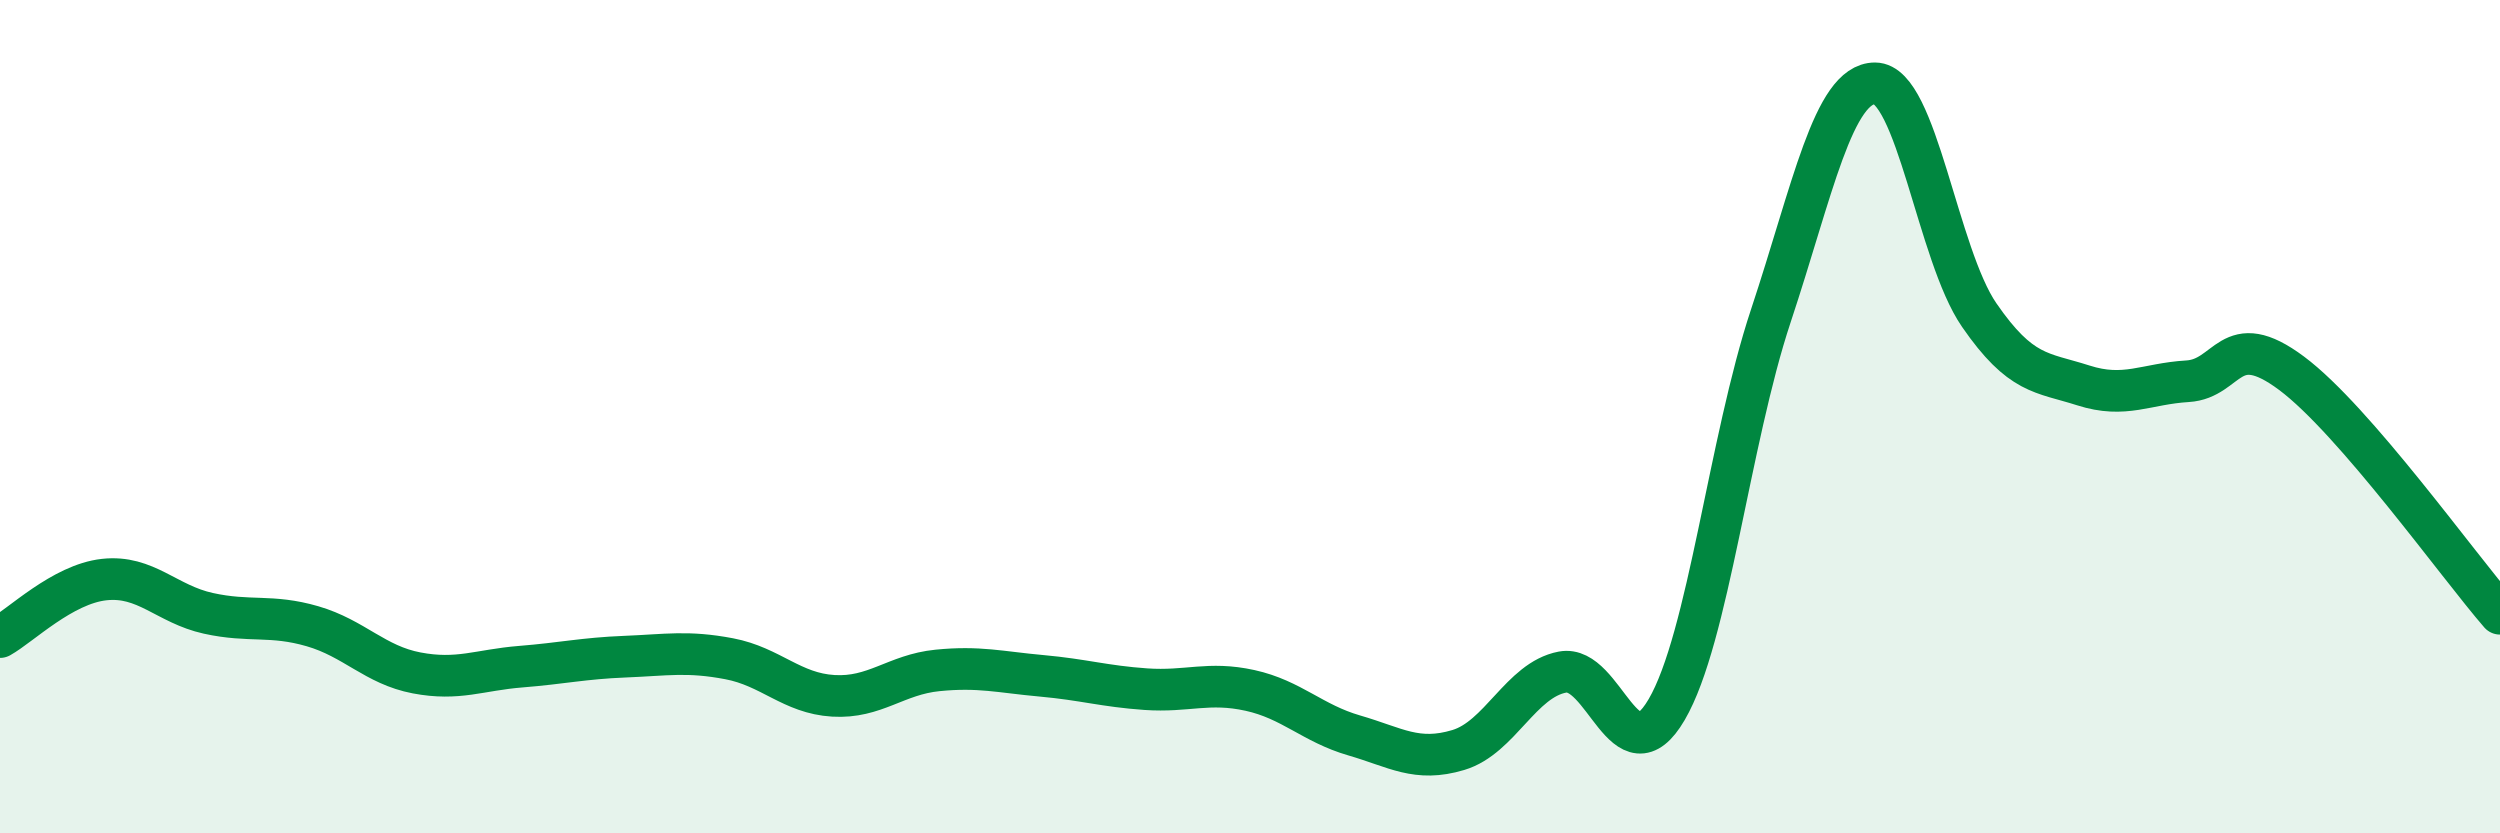 
    <svg width="60" height="20" viewBox="0 0 60 20" xmlns="http://www.w3.org/2000/svg">
      <path
        d="M 0,15.29 C 0.5,15.01 1.5,14.02 2.5,13.91 C 3.5,13.8 4,14.5 5,14.72 C 6,14.94 6.5,14.74 7.5,15.03 C 8.5,15.32 9,15.96 10,16.15 C 11,16.34 11.5,16.08 12.5,16 C 13.5,15.92 14,15.8 15,15.76 C 16,15.72 16.5,15.62 17.5,15.81 C 18.5,16 19,16.64 20,16.7 C 21,16.76 21.5,16.19 22.5,16.09 C 23.5,15.99 24,16.13 25,16.22 C 26,16.31 26.5,16.47 27.5,16.54 C 28.5,16.61 29,16.35 30,16.57 C 31,16.79 31.5,17.36 32.5,17.65 C 33.5,17.94 34,18.3 35,18 C 36,17.7 36.5,16.32 37.5,16.13 C 38.5,15.94 39,18.74 40,17.03 C 41,15.32 41.5,10.59 42.5,7.58 C 43.5,4.57 44,2 45,2 C 46,2 46.5,6.11 47.5,7.56 C 48.5,9.01 49,8.93 50,9.25 C 51,9.57 51.5,9.21 52.5,9.15 C 53.5,9.09 53.5,7.84 55,8.96 C 56.5,10.08 59,13.58 60,14.73L60 20L0 20Z"
        fill="#008740"
        opacity="0.1"
        stroke-linecap="round"
        stroke-linejoin="round"
      />
      <path
        d="M 0,15.29 C 0.5,15.01 1.5,14.02 2.5,13.91 C 3.5,13.8 4,14.5 5,14.72 C 6,14.94 6.5,14.74 7.5,15.03 C 8.5,15.32 9,15.96 10,16.15 C 11,16.34 11.5,16.08 12.5,16 C 13.5,15.92 14,15.8 15,15.76 C 16,15.72 16.5,15.62 17.5,15.81 C 18.5,16 19,16.64 20,16.7 C 21,16.76 21.5,16.19 22.5,16.09 C 23.5,15.99 24,16.13 25,16.22 C 26,16.31 26.5,16.47 27.5,16.54 C 28.5,16.61 29,16.35 30,16.57 C 31,16.79 31.5,17.36 32.5,17.65 C 33.5,17.94 34,18.3 35,18 C 36,17.7 36.5,16.32 37.5,16.13 C 38.5,15.94 39,18.74 40,17.03 C 41,15.32 41.5,10.59 42.5,7.58 C 43.5,4.57 44,2 45,2 C 46,2 46.5,6.11 47.5,7.56 C 48.5,9.01 49,8.93 50,9.25 C 51,9.57 51.5,9.21 52.5,9.15 C 53.5,9.09 53.5,7.84 55,8.96 C 56.5,10.08 59,13.58 60,14.73"
        stroke="#008740"
        stroke-width="1"
        fill="none"
        stroke-linecap="round"
        stroke-linejoin="round"
      />
    </svg>
  